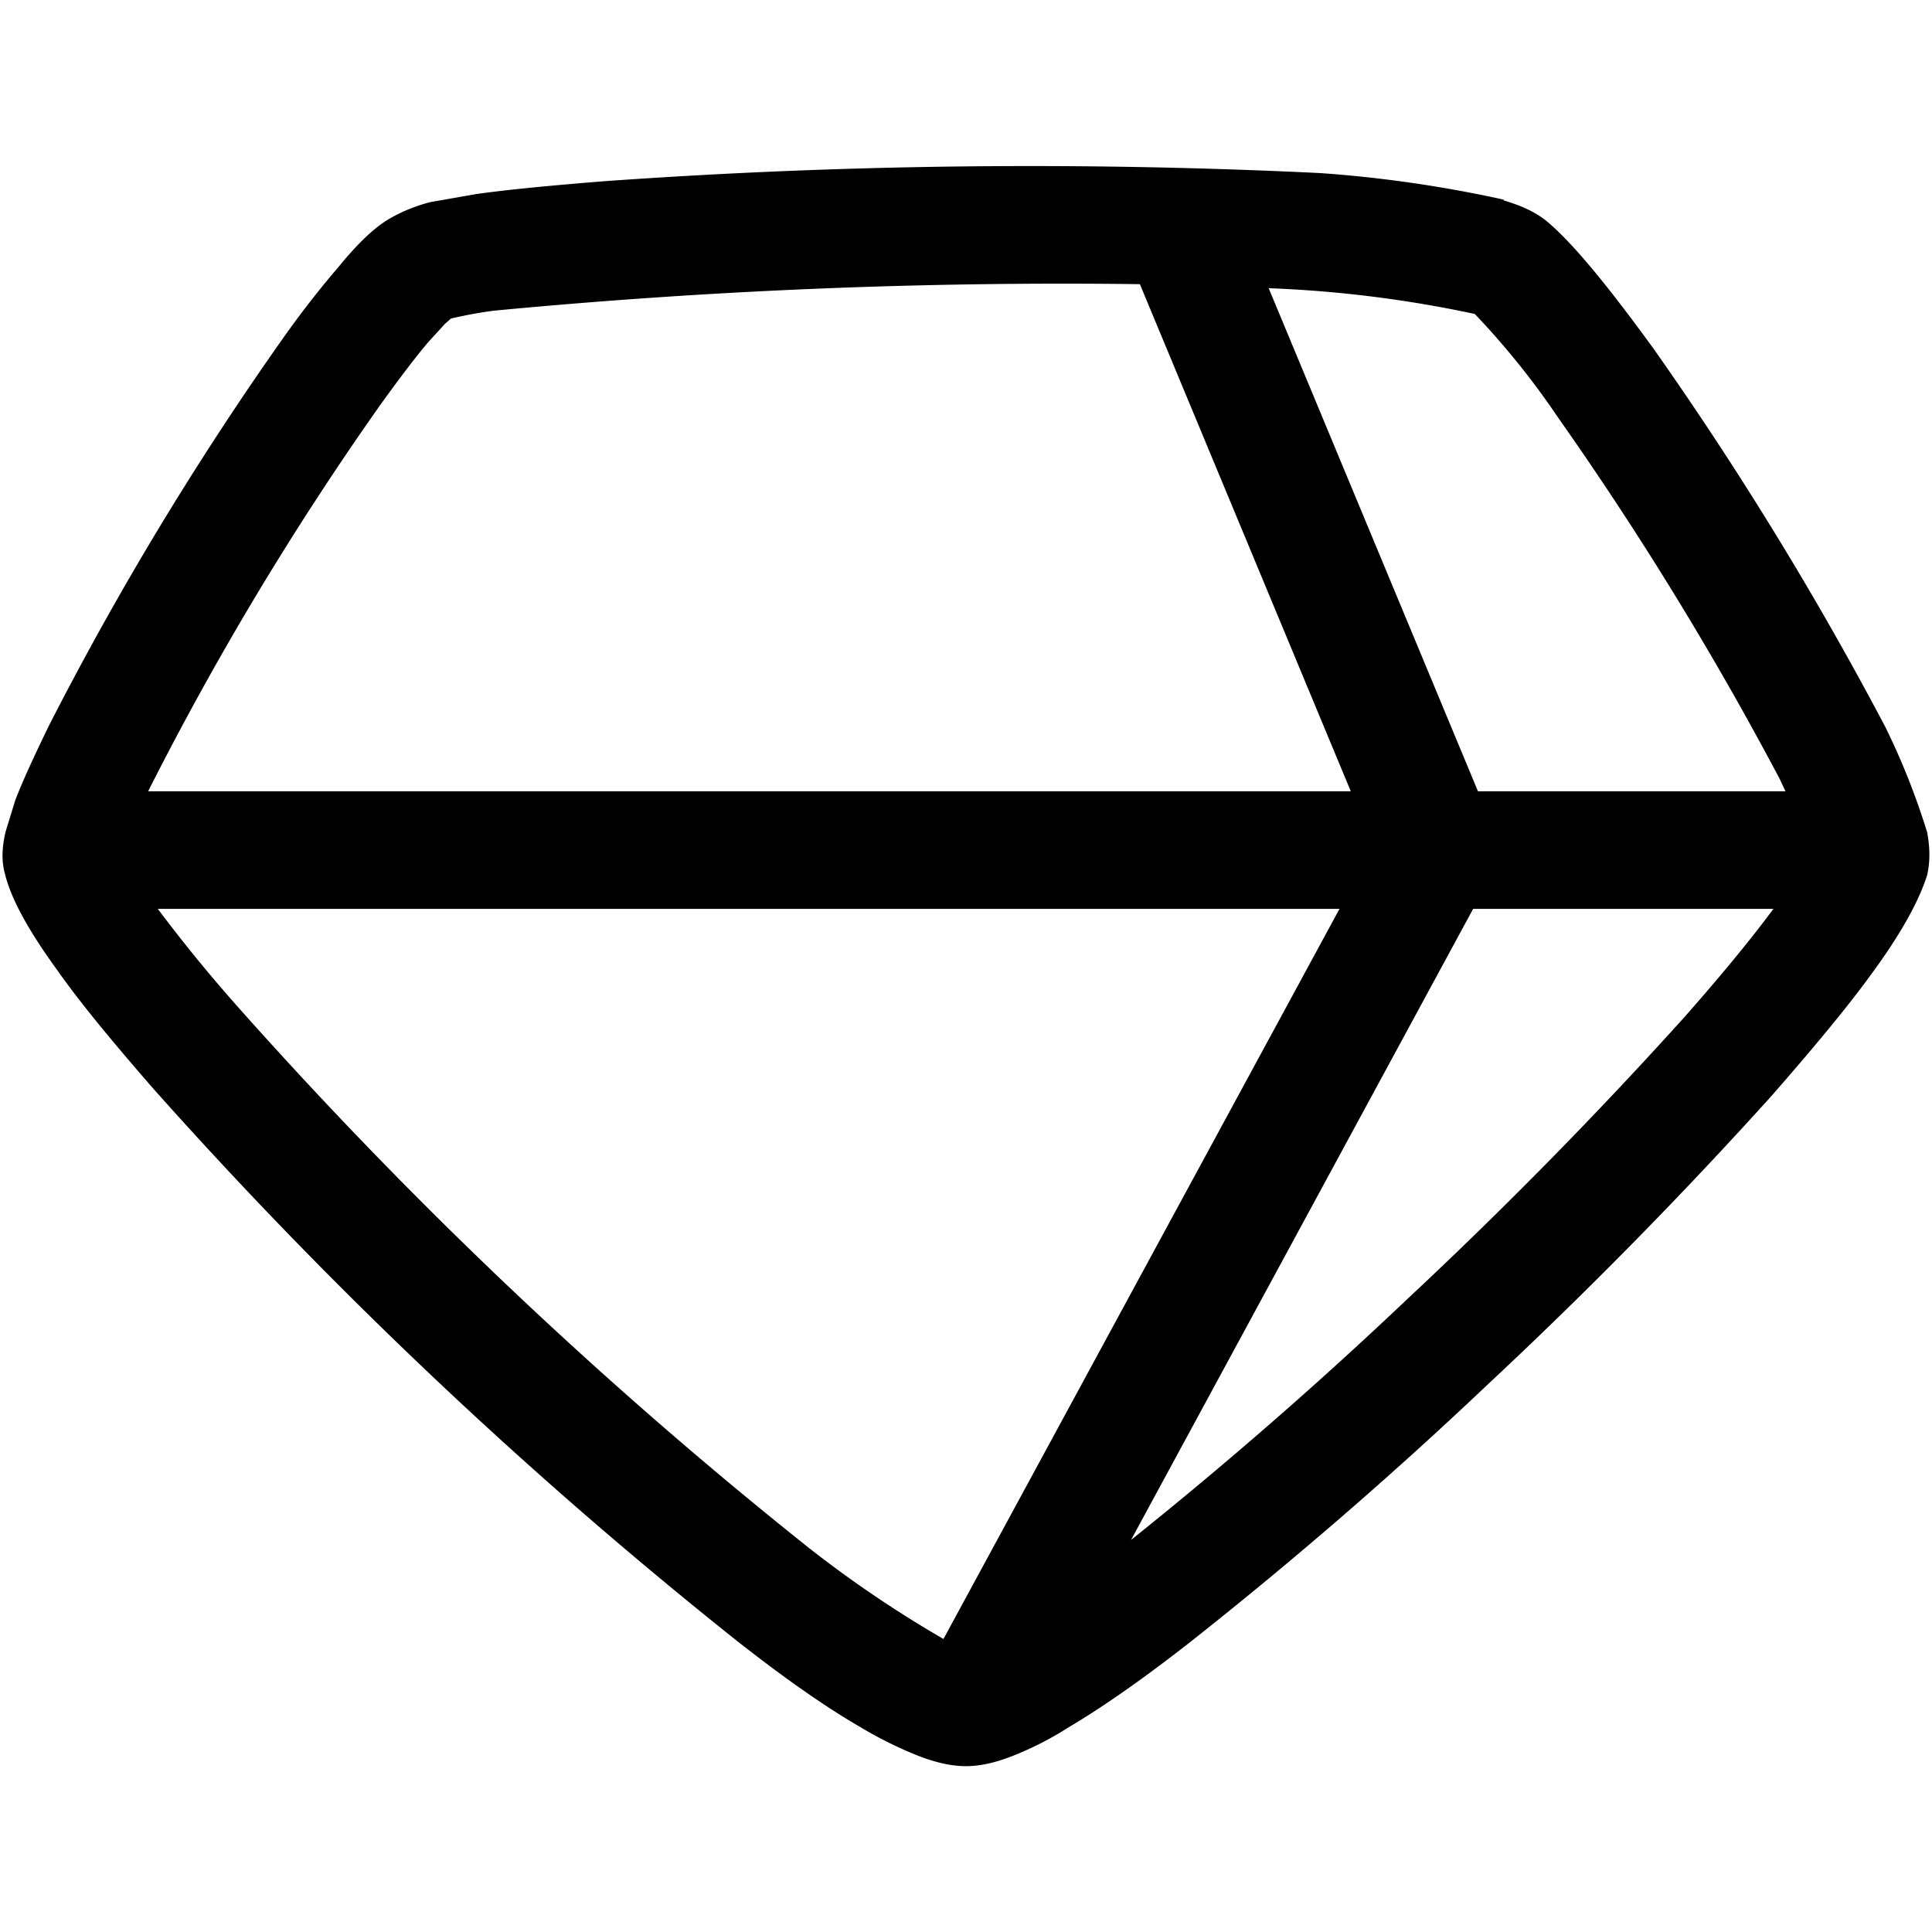 <svg xmlns="http://www.w3.org/2000/svg" fill="none" viewBox="0 0 24 24">
	<style>
		@media (color-gamut: p3) {
			.foreground {
				fill: oklch(0% 0 0);
			}
		}
		@media (prefers-color-scheme: dark) {
			.foreground {
				fill: #fff;
			}
			.foreground {
				fill: oklch(100% 0 0);
			}
		}
	</style>
	<path
		fill="#000"
		class="foreground"
		fill-rule="evenodd"
		d="m5.6 3.96-.07.06-.21.23c-.17.2-.38.48-.61.8a38.14 38.14 0 0 0-2.87 4.78h14.94l-2.62-6.3a74.51 74.51 0 0 0-8.03.33 5.45 5.45 0 0 0-.54.1Zm10.16-.38 2.6 6.25h3.82l-.07-.15a41.5 41.5 0 0 0-2.76-4.5 9.77 9.77 0 0 0-1.03-1.28 14.9 14.9 0 0 0-2.56-.32Zm6.27 7.71c-.28.38-.66.84-1.11 1.35a57.38 57.38 0 0 1-3.43 3.49 54.15 54.15 0 0 1-3.44 3l4.25-7.84h3.73Zm-5.39 0H1.96c.27.36.62.8 1.05 1.28a57.04 57.04 0 0 0 7.04 6.66 14.37 14.37 0 0 0 1.67 1.13l4.92-9.07Zm2.04-8.8c.17.05.39.13.56.28.35.3.82.9 1.3 1.56a42.95 42.95 0 0 1 2.88 4.7 8.93 8.93 0 0 1 .52 1.31c.02.11.05.31 0 .53-.12.38-.39.82-.7 1.24-.32.44-.75.95-1.23 1.5a58.8 58.8 0 0 1-3.52 3.58 54.1 54.1 0 0 1-3.72 3.22c-.55.43-1.06.79-1.5 1.05a4 4 0 0 1-.61.32c-.19.08-.42.16-.66.16-.24 0-.48-.08-.67-.16a5 5 0 0 1-.65-.33c-.45-.26-.97-.63-1.53-1.07a58.46 58.46 0 0 1-7.24-6.85c-.47-.54-.89-1.04-1.2-1.48-.29-.4-.56-.83-.65-1.2-.06-.22-.01-.43.01-.52l.12-.39c.1-.26.25-.58.42-.93a39.56 39.56 0 0 1 2.9-4.8 12 12 0 0 1 .7-.9c.18-.22.41-.47.64-.6a2 2 0 0 1 .5-.2l.57-.1c.43-.06.98-.11 1.6-.16a74.5 74.5 0 0 1 8.88-.1 15.68 15.68 0 0 1 2.28.33Z"
		clip-rule="evenodd"
	/>
</svg>
